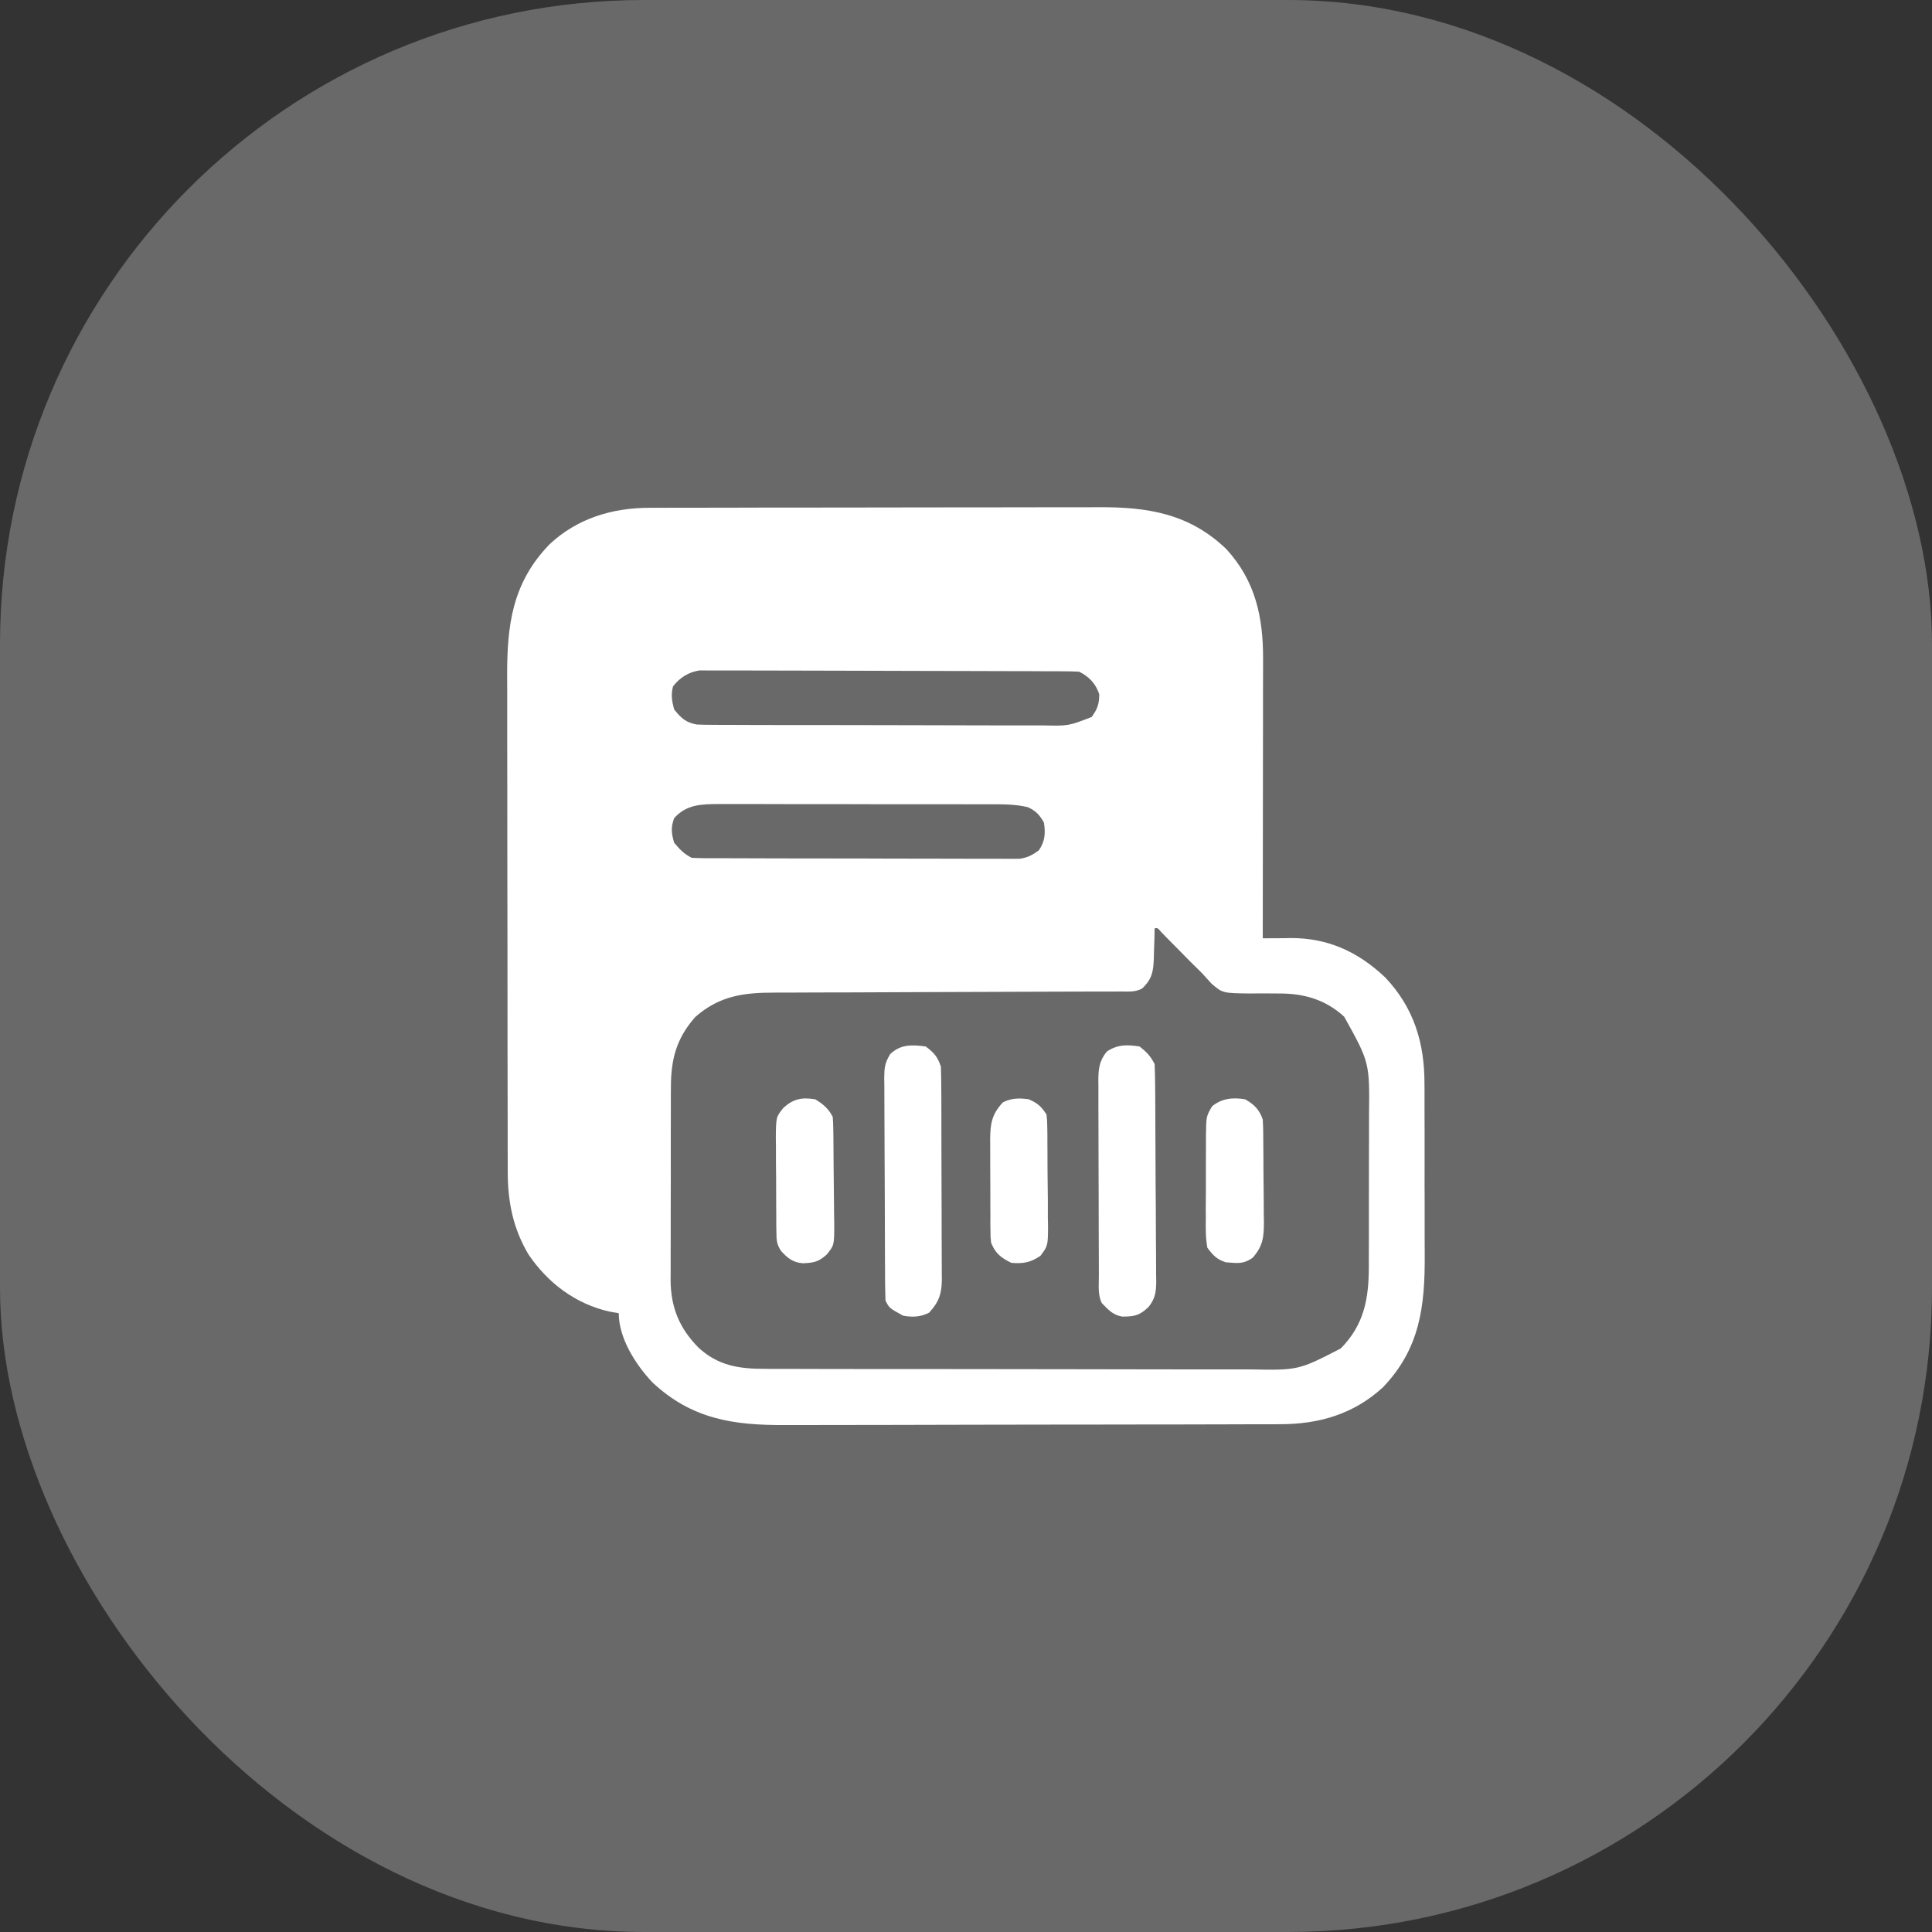 <svg width="30" height="30" viewBox="0 0 30 30" fill="none" xmlns="http://www.w3.org/2000/svg">
<rect x="0" y="0" width="30" height="30" fill="#333333" stroke="none"/>
<rect width="30" height="30" rx="10" fill="#696969"/>
<path d="M12.03 15.057L9.005 16.746L9.055 13.282L12.03 15.057Z" fill="#696969"/>
<path d="M10.092 7.885C10.14 7.885 10.14 7.885 10.19 7.885C10.298 7.884 10.406 7.884 10.515 7.884C10.592 7.884 10.67 7.884 10.748 7.884C10.959 7.883 11.17 7.883 11.381 7.883C11.513 7.883 11.645 7.882 11.777 7.882C12.19 7.882 12.603 7.881 13.017 7.881C13.493 7.881 13.969 7.88 14.445 7.879C14.814 7.878 15.183 7.878 15.551 7.878C15.771 7.878 15.991 7.878 16.211 7.877C16.418 7.876 16.625 7.876 16.832 7.877C16.908 7.877 16.984 7.876 17.059 7.876C17.824 7.872 18.469 7.975 19.043 8.527C19.495 9.02 19.615 9.584 19.613 10.233C19.613 10.28 19.613 10.327 19.613 10.375C19.613 10.503 19.613 10.632 19.612 10.759C19.612 10.894 19.612 11.028 19.612 11.162C19.612 11.415 19.612 11.669 19.611 11.922C19.611 12.211 19.61 12.5 19.61 12.789C19.61 13.383 19.609 13.976 19.608 14.57C19.68 14.569 19.68 14.569 19.753 14.569C19.817 14.568 19.881 14.568 19.944 14.568C19.976 14.567 20.007 14.567 20.039 14.566C20.622 14.564 21.09 14.78 21.511 15.179C21.954 15.647 22.121 16.195 22.119 16.829C22.119 16.884 22.119 16.884 22.12 16.939C22.12 17.058 22.12 17.176 22.12 17.294C22.12 17.378 22.12 17.461 22.121 17.544C22.121 17.718 22.121 17.892 22.121 18.066C22.12 18.287 22.121 18.509 22.122 18.731C22.123 18.902 22.123 19.074 22.122 19.246C22.122 19.328 22.123 19.409 22.123 19.491C22.127 20.283 22.049 20.945 21.472 21.544C21.018 21.96 20.48 22.115 19.876 22.115C19.84 22.115 19.804 22.115 19.768 22.116C19.648 22.116 19.529 22.116 19.41 22.116C19.324 22.116 19.239 22.117 19.153 22.117C18.872 22.118 18.591 22.118 18.31 22.119C18.213 22.119 18.116 22.119 18.019 22.119C17.59 22.12 17.16 22.12 16.73 22.121C16.652 22.121 16.573 22.121 16.495 22.121C16.456 22.121 16.456 22.121 16.416 22.121C15.996 22.121 15.576 22.122 15.155 22.123C14.723 22.125 14.29 22.125 13.858 22.126C13.616 22.126 13.373 22.126 13.131 22.127C12.903 22.128 12.674 22.128 12.446 22.128C12.363 22.128 12.279 22.128 12.196 22.128C11.389 22.133 10.74 22.037 10.129 21.464C9.87 21.188 9.608 20.781 9.608 20.391C9.536 20.378 9.536 20.378 9.462 20.366C8.935 20.246 8.506 19.922 8.205 19.477C7.966 19.074 7.884 18.658 7.884 18.196C7.884 18.16 7.884 18.125 7.884 18.088C7.883 17.968 7.883 17.849 7.883 17.729C7.883 17.643 7.883 17.558 7.883 17.472C7.882 17.239 7.882 17.006 7.882 16.773C7.882 16.627 7.881 16.481 7.881 16.336C7.881 15.88 7.88 15.423 7.88 14.967C7.88 14.915 7.88 14.862 7.88 14.81C7.88 14.784 7.88 14.758 7.88 14.731C7.88 14.31 7.879 13.889 7.878 13.468C7.878 13.034 7.877 12.601 7.877 12.168C7.877 11.925 7.877 11.683 7.876 11.44C7.875 11.211 7.875 10.982 7.876 10.754C7.876 10.67 7.875 10.587 7.875 10.503C7.872 9.709 7.953 9.052 8.532 8.453C8.962 8.049 9.509 7.884 10.092 7.885ZM10.451 10.657C10.416 10.79 10.433 10.883 10.468 11.016C10.575 11.149 10.651 11.221 10.819 11.25C10.899 11.254 10.979 11.255 11.059 11.255C11.132 11.256 11.132 11.256 11.207 11.256C11.262 11.256 11.316 11.256 11.371 11.256C11.428 11.256 11.485 11.257 11.543 11.257C11.698 11.257 11.854 11.258 12.009 11.258C12.107 11.258 12.204 11.258 12.301 11.258C12.605 11.259 12.91 11.259 13.214 11.259C13.566 11.259 13.917 11.26 14.268 11.261C14.54 11.262 14.811 11.262 15.083 11.263C15.245 11.263 15.407 11.263 15.569 11.264C15.722 11.264 15.875 11.264 16.027 11.264C16.083 11.264 16.139 11.264 16.195 11.264C16.591 11.273 16.591 11.273 16.952 11.133C17.041 11.007 17.069 10.933 17.069 10.779C17.013 10.614 16.913 10.508 16.757 10.43C16.678 10.426 16.599 10.424 16.521 10.424C16.47 10.424 16.42 10.423 16.368 10.423C16.312 10.423 16.256 10.423 16.199 10.423C16.14 10.422 16.082 10.422 16.023 10.422C15.862 10.421 15.702 10.421 15.542 10.421C15.442 10.42 15.342 10.42 15.242 10.42C14.928 10.419 14.615 10.418 14.302 10.418C13.94 10.418 13.579 10.417 13.217 10.415C12.937 10.414 12.658 10.414 12.378 10.413C12.211 10.413 12.045 10.413 11.878 10.412C11.72 10.411 11.563 10.411 11.406 10.411C11.349 10.411 11.291 10.411 11.233 10.411C11.155 10.41 11.076 10.41 10.997 10.411C10.931 10.41 10.931 10.41 10.864 10.41C10.689 10.438 10.561 10.518 10.451 10.657ZM10.468 12.705C10.415 12.851 10.425 12.936 10.468 13.086C10.553 13.187 10.623 13.261 10.741 13.32C10.809 13.324 10.878 13.325 10.947 13.326C11.012 13.326 11.012 13.326 11.078 13.326C11.15 13.326 11.15 13.326 11.224 13.326C11.274 13.327 11.325 13.327 11.377 13.327C11.515 13.328 11.653 13.328 11.792 13.328C11.878 13.328 11.965 13.328 12.051 13.329C12.322 13.329 12.592 13.329 12.863 13.33C13.175 13.33 13.487 13.33 13.8 13.332C14.041 13.332 14.282 13.333 14.524 13.333C14.668 13.333 14.812 13.333 14.956 13.334C15.117 13.335 15.278 13.334 15.439 13.334C15.486 13.335 15.534 13.335 15.583 13.335C15.627 13.335 15.671 13.335 15.716 13.335C15.773 13.335 15.773 13.335 15.832 13.335C15.957 13.317 16.03 13.278 16.132 13.203C16.228 13.059 16.236 12.941 16.21 12.773C16.14 12.65 16.088 12.594 15.961 12.534C15.753 12.484 15.551 12.489 15.338 12.489C15.29 12.489 15.241 12.489 15.191 12.489C15.059 12.488 14.927 12.488 14.795 12.488C14.684 12.488 14.574 12.488 14.463 12.488C14.202 12.487 13.941 12.487 13.68 12.488C13.412 12.488 13.143 12.487 12.874 12.486C12.643 12.486 12.412 12.486 12.181 12.486C12.043 12.486 11.905 12.486 11.767 12.485C11.613 12.485 11.459 12.485 11.306 12.485C11.26 12.485 11.215 12.485 11.168 12.485C10.896 12.486 10.659 12.489 10.468 12.705ZM17.929 14.414C17.928 14.465 17.927 14.517 17.926 14.569C17.923 14.637 17.921 14.705 17.919 14.773C17.918 14.807 17.918 14.84 17.917 14.875C17.909 15.082 17.892 15.203 17.733 15.351C17.625 15.406 17.537 15.396 17.416 15.396C17.339 15.396 17.339 15.396 17.261 15.397C17.204 15.397 17.147 15.397 17.09 15.397C17.03 15.397 16.97 15.397 16.91 15.397C16.781 15.398 16.652 15.398 16.523 15.398C16.319 15.399 16.115 15.4 15.91 15.4C15.329 15.403 14.749 15.405 14.168 15.406C13.847 15.407 13.527 15.408 13.206 15.41C13.036 15.411 12.867 15.411 12.697 15.411C12.537 15.411 12.377 15.412 12.218 15.413C12.159 15.413 12.101 15.413 12.043 15.413C11.554 15.412 11.175 15.459 10.797 15.791C10.503 16.123 10.417 16.45 10.418 16.886C10.418 16.921 10.418 16.956 10.417 16.992C10.417 17.106 10.417 17.221 10.417 17.335C10.417 17.415 10.417 17.495 10.416 17.575C10.416 17.743 10.416 17.91 10.416 18.078C10.417 18.291 10.416 18.505 10.415 18.719C10.414 18.885 10.414 19.05 10.415 19.215C10.415 19.294 10.414 19.373 10.414 19.452C10.413 19.562 10.414 19.673 10.414 19.783C10.414 19.831 10.414 19.831 10.413 19.881C10.417 20.304 10.55 20.626 10.847 20.927C11.149 21.204 11.471 21.256 11.869 21.255C11.904 21.256 11.939 21.256 11.975 21.256C12.092 21.256 12.21 21.256 12.327 21.256C12.411 21.256 12.495 21.257 12.579 21.257C12.807 21.257 13.035 21.258 13.263 21.258C13.406 21.258 13.549 21.258 13.691 21.258C14.138 21.259 14.585 21.259 15.031 21.259C15.546 21.259 16.061 21.26 16.576 21.261C16.975 21.262 17.373 21.262 17.772 21.263C18.009 21.263 18.247 21.263 18.485 21.264C18.709 21.264 18.933 21.264 19.157 21.264C19.239 21.264 19.321 21.264 19.403 21.264C20.161 21.278 20.161 21.278 20.819 20.939C21.183 20.57 21.255 20.165 21.255 19.666C21.255 19.635 21.255 19.603 21.255 19.57C21.255 19.466 21.256 19.362 21.256 19.258C21.256 19.185 21.256 19.112 21.256 19.039C21.256 18.887 21.256 18.734 21.256 18.581C21.256 18.387 21.257 18.192 21.257 17.997C21.258 17.847 21.258 17.696 21.258 17.546C21.258 17.474 21.258 17.402 21.258 17.33C21.268 16.499 21.268 16.499 20.873 15.788C20.585 15.522 20.245 15.424 19.86 15.427C19.811 15.427 19.762 15.426 19.712 15.426C19.609 15.425 19.506 15.425 19.404 15.427C18.984 15.421 18.984 15.421 18.814 15.275C18.765 15.223 18.718 15.171 18.671 15.117C18.61 15.057 18.549 14.997 18.488 14.937C18.426 14.874 18.364 14.811 18.302 14.748C18.24 14.685 18.177 14.621 18.114 14.558C18.087 14.53 18.06 14.503 18.032 14.474C17.978 14.409 17.978 14.409 17.929 14.414Z" fill="white"/>
<path d="M14.375 16.25C14.506 16.349 14.558 16.408 14.61 16.562C14.614 16.675 14.616 16.787 14.616 16.899C14.616 16.933 14.616 16.968 14.617 17.003C14.617 17.117 14.617 17.231 14.618 17.345C14.618 17.424 14.618 17.503 14.618 17.582C14.619 17.748 14.619 17.913 14.619 18.079C14.619 18.292 14.62 18.504 14.621 18.717C14.622 18.88 14.622 19.043 14.622 19.207C14.623 19.285 14.623 19.363 14.623 19.442C14.624 19.551 14.624 19.661 14.624 19.77C14.624 19.803 14.624 19.835 14.625 19.869C14.623 20.089 14.58 20.218 14.427 20.383C14.293 20.452 14.168 20.456 14.024 20.43C13.809 20.312 13.809 20.312 13.75 20.195C13.746 20.079 13.744 19.965 13.743 19.849C13.743 19.813 13.743 19.777 13.743 19.74C13.742 19.621 13.741 19.502 13.741 19.383C13.741 19.342 13.741 19.302 13.741 19.26C13.74 19.045 13.739 18.83 13.739 18.615C13.738 18.392 13.737 18.17 13.736 17.948C13.735 17.777 13.734 17.606 13.734 17.436C13.734 17.354 13.733 17.272 13.733 17.19C13.732 17.075 13.732 16.961 13.732 16.846C13.732 16.812 13.731 16.778 13.73 16.743C13.732 16.584 13.738 16.504 13.825 16.366C13.985 16.215 14.163 16.22 14.375 16.25Z" fill="white"/>
<path d="M17.695 16.25C17.805 16.336 17.867 16.4 17.929 16.523C17.934 16.637 17.936 16.749 17.937 16.862C17.937 16.897 17.937 16.932 17.938 16.968C17.939 17.085 17.939 17.201 17.94 17.318C17.94 17.357 17.94 17.397 17.94 17.438C17.941 17.648 17.942 17.858 17.943 18.069C17.943 18.286 17.945 18.503 17.947 18.72C17.948 18.887 17.949 19.054 17.949 19.221C17.949 19.301 17.95 19.381 17.951 19.461C17.952 19.573 17.952 19.685 17.952 19.797C17.953 19.831 17.953 19.863 17.954 19.898C17.952 20.061 17.939 20.164 17.835 20.294C17.698 20.425 17.617 20.445 17.425 20.444C17.28 20.419 17.21 20.338 17.109 20.234C17.044 20.105 17.064 19.96 17.063 19.817C17.063 19.782 17.063 19.747 17.063 19.711C17.062 19.594 17.062 19.477 17.062 19.361C17.061 19.28 17.061 19.199 17.061 19.118C17.061 18.948 17.061 18.779 17.06 18.609C17.06 18.392 17.059 18.174 17.058 17.956C17.057 17.789 17.057 17.622 17.057 17.455C17.057 17.375 17.057 17.295 17.056 17.215C17.055 17.102 17.055 16.99 17.056 16.878C17.055 16.845 17.055 16.812 17.055 16.777C17.056 16.596 17.068 16.475 17.187 16.328C17.352 16.218 17.501 16.219 17.695 16.25Z" fill="white"/>
<path d="M19.334 17.07C19.472 17.147 19.557 17.231 19.608 17.383C19.612 17.444 19.614 17.506 19.615 17.568C19.615 17.605 19.616 17.643 19.616 17.682C19.616 17.722 19.617 17.763 19.617 17.805C19.617 17.846 19.618 17.888 19.618 17.931C19.619 18.02 19.619 18.108 19.619 18.196C19.62 18.331 19.622 18.466 19.623 18.602C19.624 18.687 19.624 18.773 19.624 18.859C19.625 18.899 19.626 18.94 19.626 18.981C19.626 19.216 19.608 19.352 19.451 19.531C19.339 19.609 19.257 19.62 19.122 19.607C19.093 19.605 19.064 19.603 19.034 19.601C18.892 19.553 18.839 19.496 18.748 19.375C18.719 19.22 18.722 19.067 18.724 18.91C18.724 18.864 18.724 18.819 18.723 18.773C18.724 18.677 18.724 18.582 18.725 18.486C18.726 18.34 18.726 18.194 18.725 18.048C18.725 17.955 18.726 17.862 18.726 17.77C18.726 17.726 18.726 17.682 18.726 17.637C18.73 17.336 18.73 17.336 18.82 17.18C18.97 17.054 19.145 17.038 19.334 17.07Z" fill="white"/>
<path d="M15.976 17.07C16.116 17.134 16.163 17.175 16.25 17.305C16.26 17.396 16.26 17.396 16.262 17.505C16.262 17.546 16.263 17.587 16.264 17.629C16.264 17.695 16.264 17.695 16.264 17.762C16.265 17.83 16.265 17.83 16.265 17.899C16.266 17.995 16.266 18.091 16.266 18.187C16.267 18.334 16.269 18.481 16.271 18.628C16.271 18.721 16.271 18.814 16.271 18.907C16.272 18.951 16.273 18.995 16.274 19.04C16.272 19.345 16.272 19.345 16.156 19.5C16.006 19.604 15.884 19.626 15.703 19.609C15.542 19.53 15.456 19.463 15.39 19.297C15.38 19.207 15.38 19.207 15.38 19.107C15.379 19.069 15.379 19.031 15.378 18.992C15.379 18.952 15.379 18.912 15.379 18.87C15.378 18.828 15.378 18.786 15.378 18.743C15.378 18.655 15.378 18.566 15.378 18.478C15.378 18.343 15.377 18.208 15.376 18.073C15.376 17.987 15.376 17.901 15.376 17.815C15.376 17.775 15.375 17.734 15.375 17.693C15.377 17.446 15.401 17.302 15.573 17.117C15.706 17.049 15.832 17.049 15.976 17.07Z" fill="white"/>
<path d="M12.658 17.07C12.776 17.138 12.87 17.22 12.931 17.344C12.936 17.407 12.938 17.469 12.939 17.532C12.94 17.591 12.94 17.591 12.941 17.651C12.943 17.83 12.944 18.009 12.945 18.188C12.946 18.283 12.947 18.377 12.948 18.472C12.95 18.608 12.951 18.744 12.952 18.88C12.953 18.922 12.954 18.964 12.954 19.008C12.954 19.335 12.954 19.335 12.838 19.48C12.708 19.596 12.637 19.608 12.468 19.616C12.312 19.604 12.228 19.536 12.126 19.422C12.061 19.319 12.057 19.26 12.056 19.139C12.055 19.081 12.055 19.081 12.054 19.021C12.054 18.979 12.054 18.937 12.054 18.893C12.053 18.85 12.053 18.806 12.053 18.762C12.052 18.67 12.052 18.578 12.052 18.486C12.053 18.346 12.051 18.205 12.049 18.065C12.049 17.976 12.049 17.886 12.049 17.797C12.048 17.755 12.047 17.713 12.047 17.67C12.05 17.345 12.05 17.345 12.166 17.201C12.32 17.062 12.454 17.036 12.658 17.07Z" fill="white"/>
</svg>
